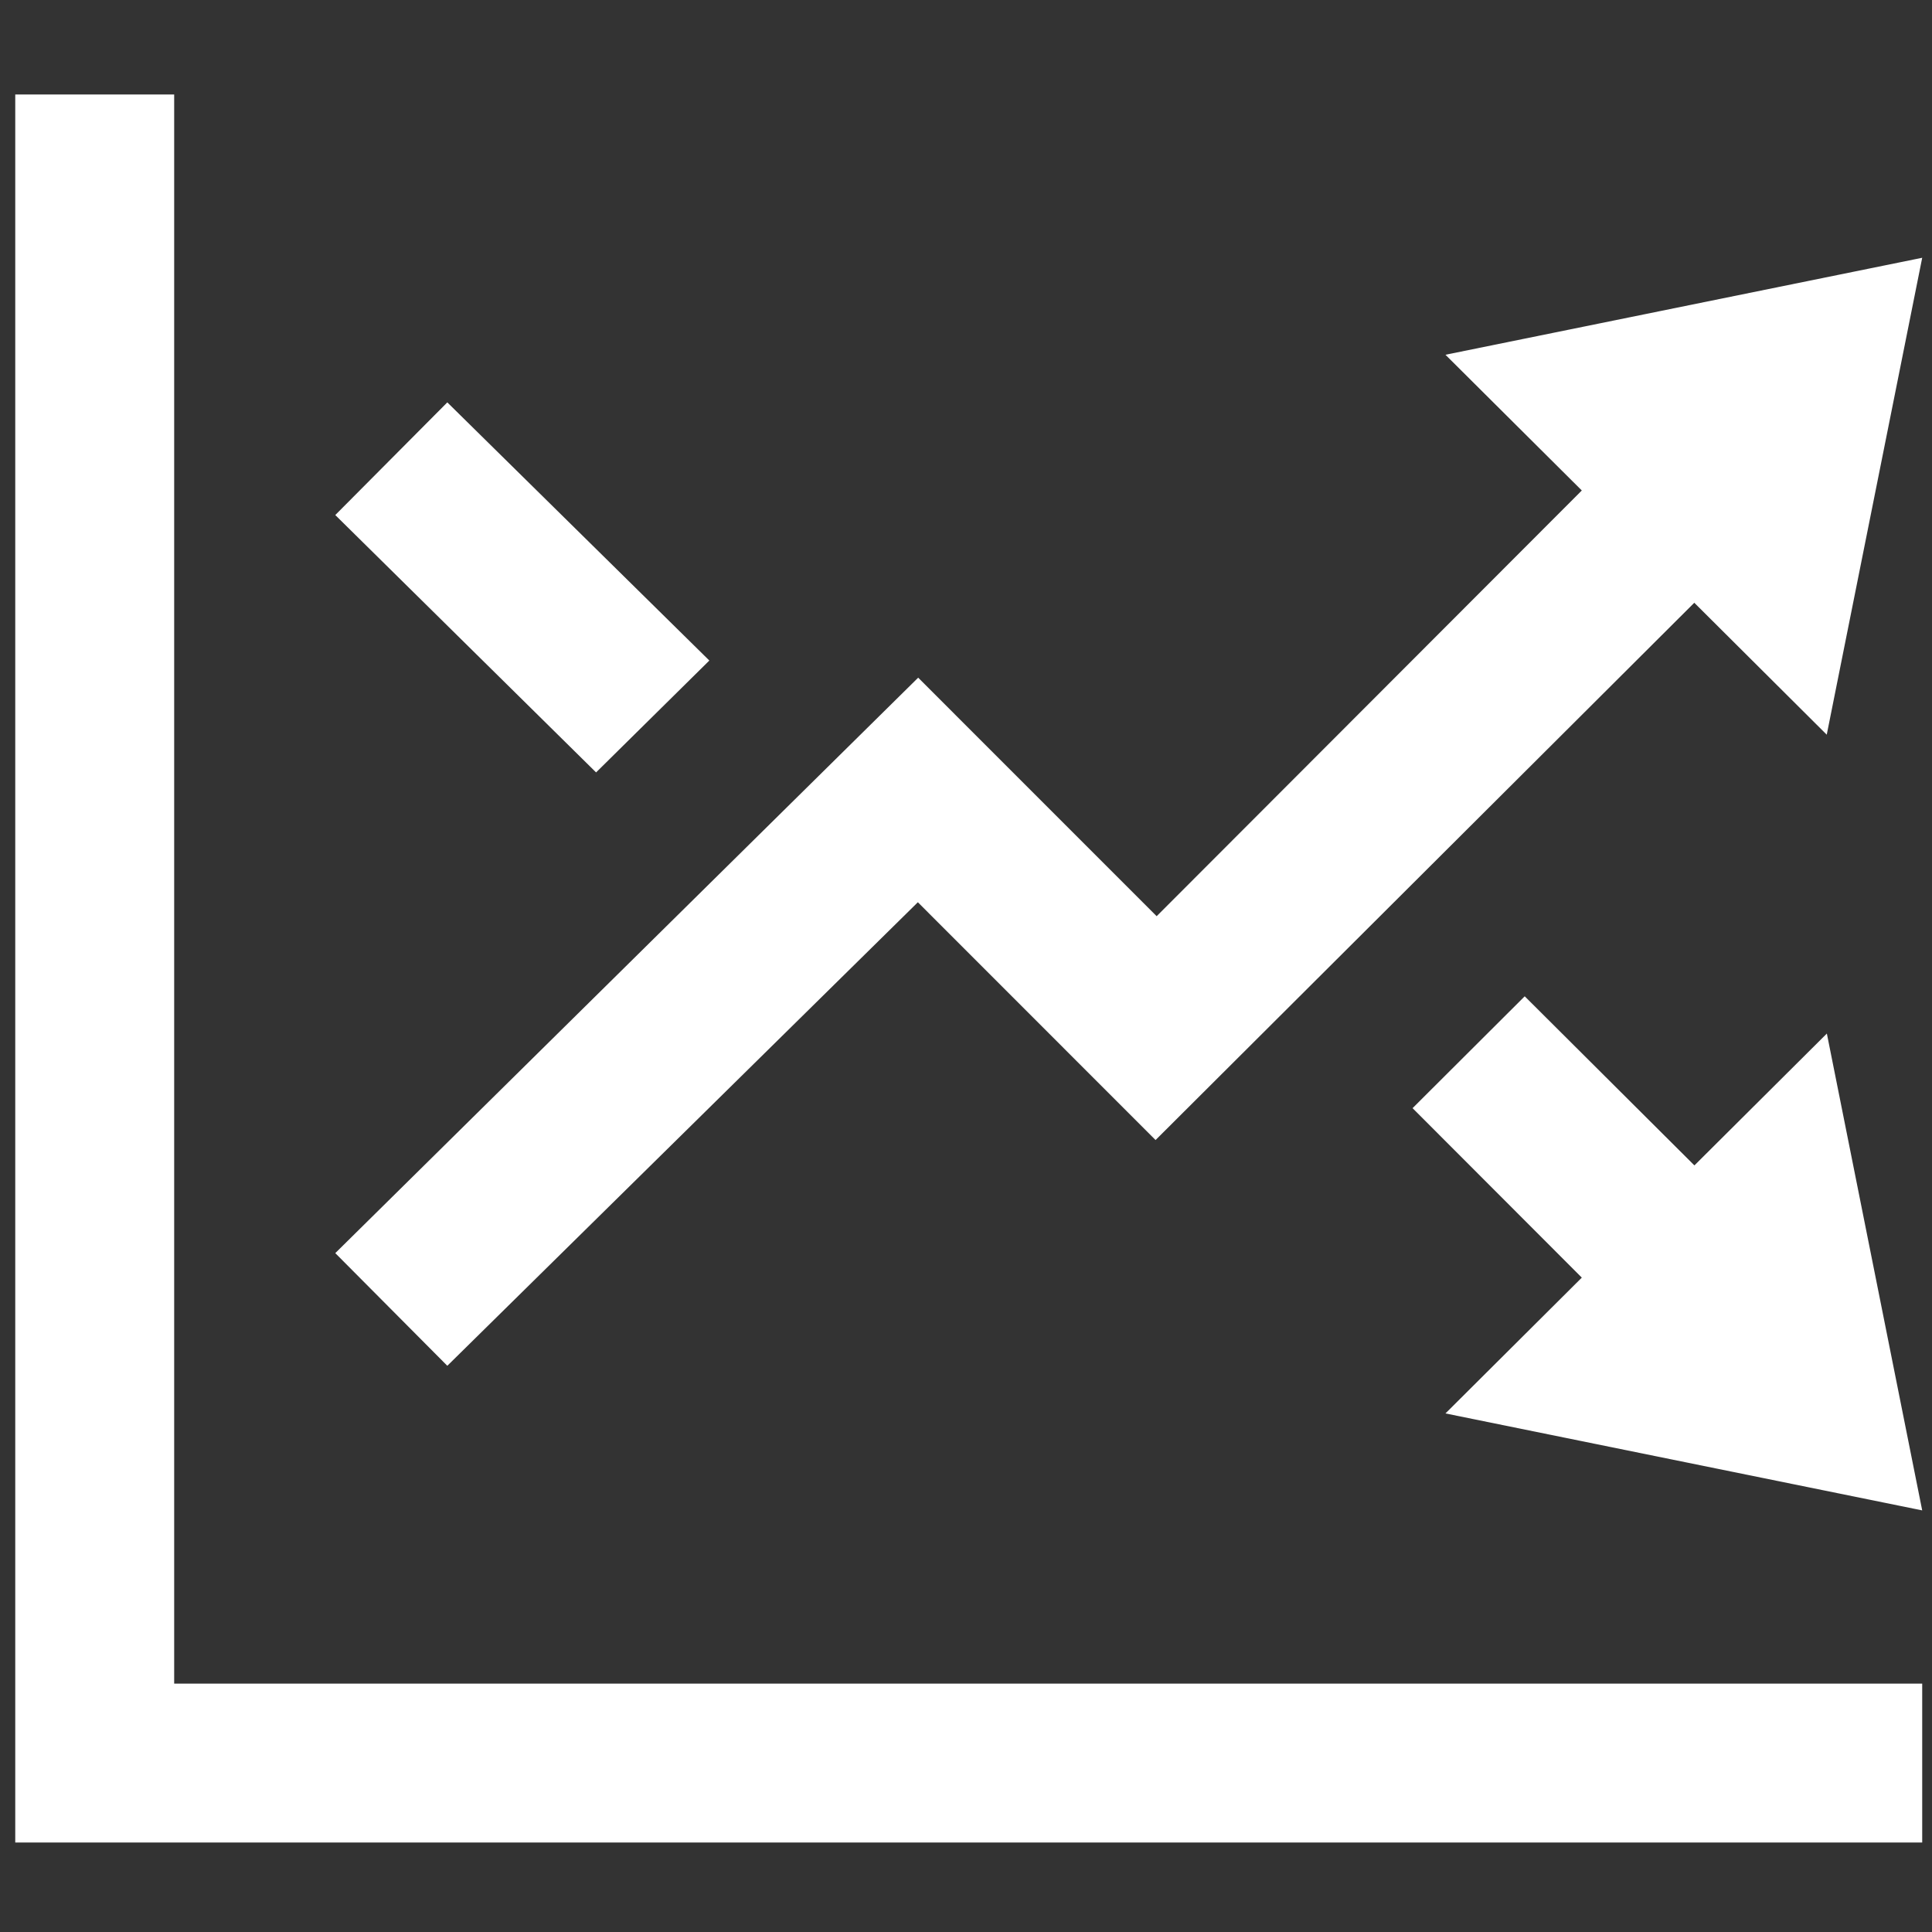 <?xml version="1.0" encoding="utf-8"?>
<!-- Generator: Adobe Illustrator 15.0.0, SVG Export Plug-In . SVG Version: 6.00 Build 0)  -->
<!DOCTYPE svg PUBLIC "-//W3C//DTD SVG 1.1//EN" "http://www.w3.org/Graphics/SVG/1.1/DTD/svg11.dtd">
<svg version="1.1" id="Layer_1" xmlns="http://www.w3.org/2000/svg" xmlns:xlink="http://www.w3.org/1999/xlink" x="0px" y="0px"
	 width="85px" height="85px" viewBox="0 0 85 85" enable-background="new 0 0 85 85" xml:space="preserve">
<rect x="0" y="0" width="85" height="85" fill="#333333" stroke="none"/>
<path fill="#FFFFFF" d="M84.569,11.341l-20.975,4.267l5.999,5.971l-18.705,18.73L40.396,29.815L14.751,55.132l4.929,4.957
	l20.702-20.394l10.458,10.462l23.702-23.638l5.827,5.804L84.569,11.341z M26.225,33.983L14.751,22.66l4.929-4.957l11.528,11.358
	L26.225,33.983z M80.374,45.472l4.195,20.979l-20.975-4.266l5.999-5.975l-7.446-7.456l4.934-4.921l7.466,7.44L80.374,45.472z
	 M84.569,74.072v6.991H0.671V4.157h6.992v69.916H84.569z"/>
</svg>
